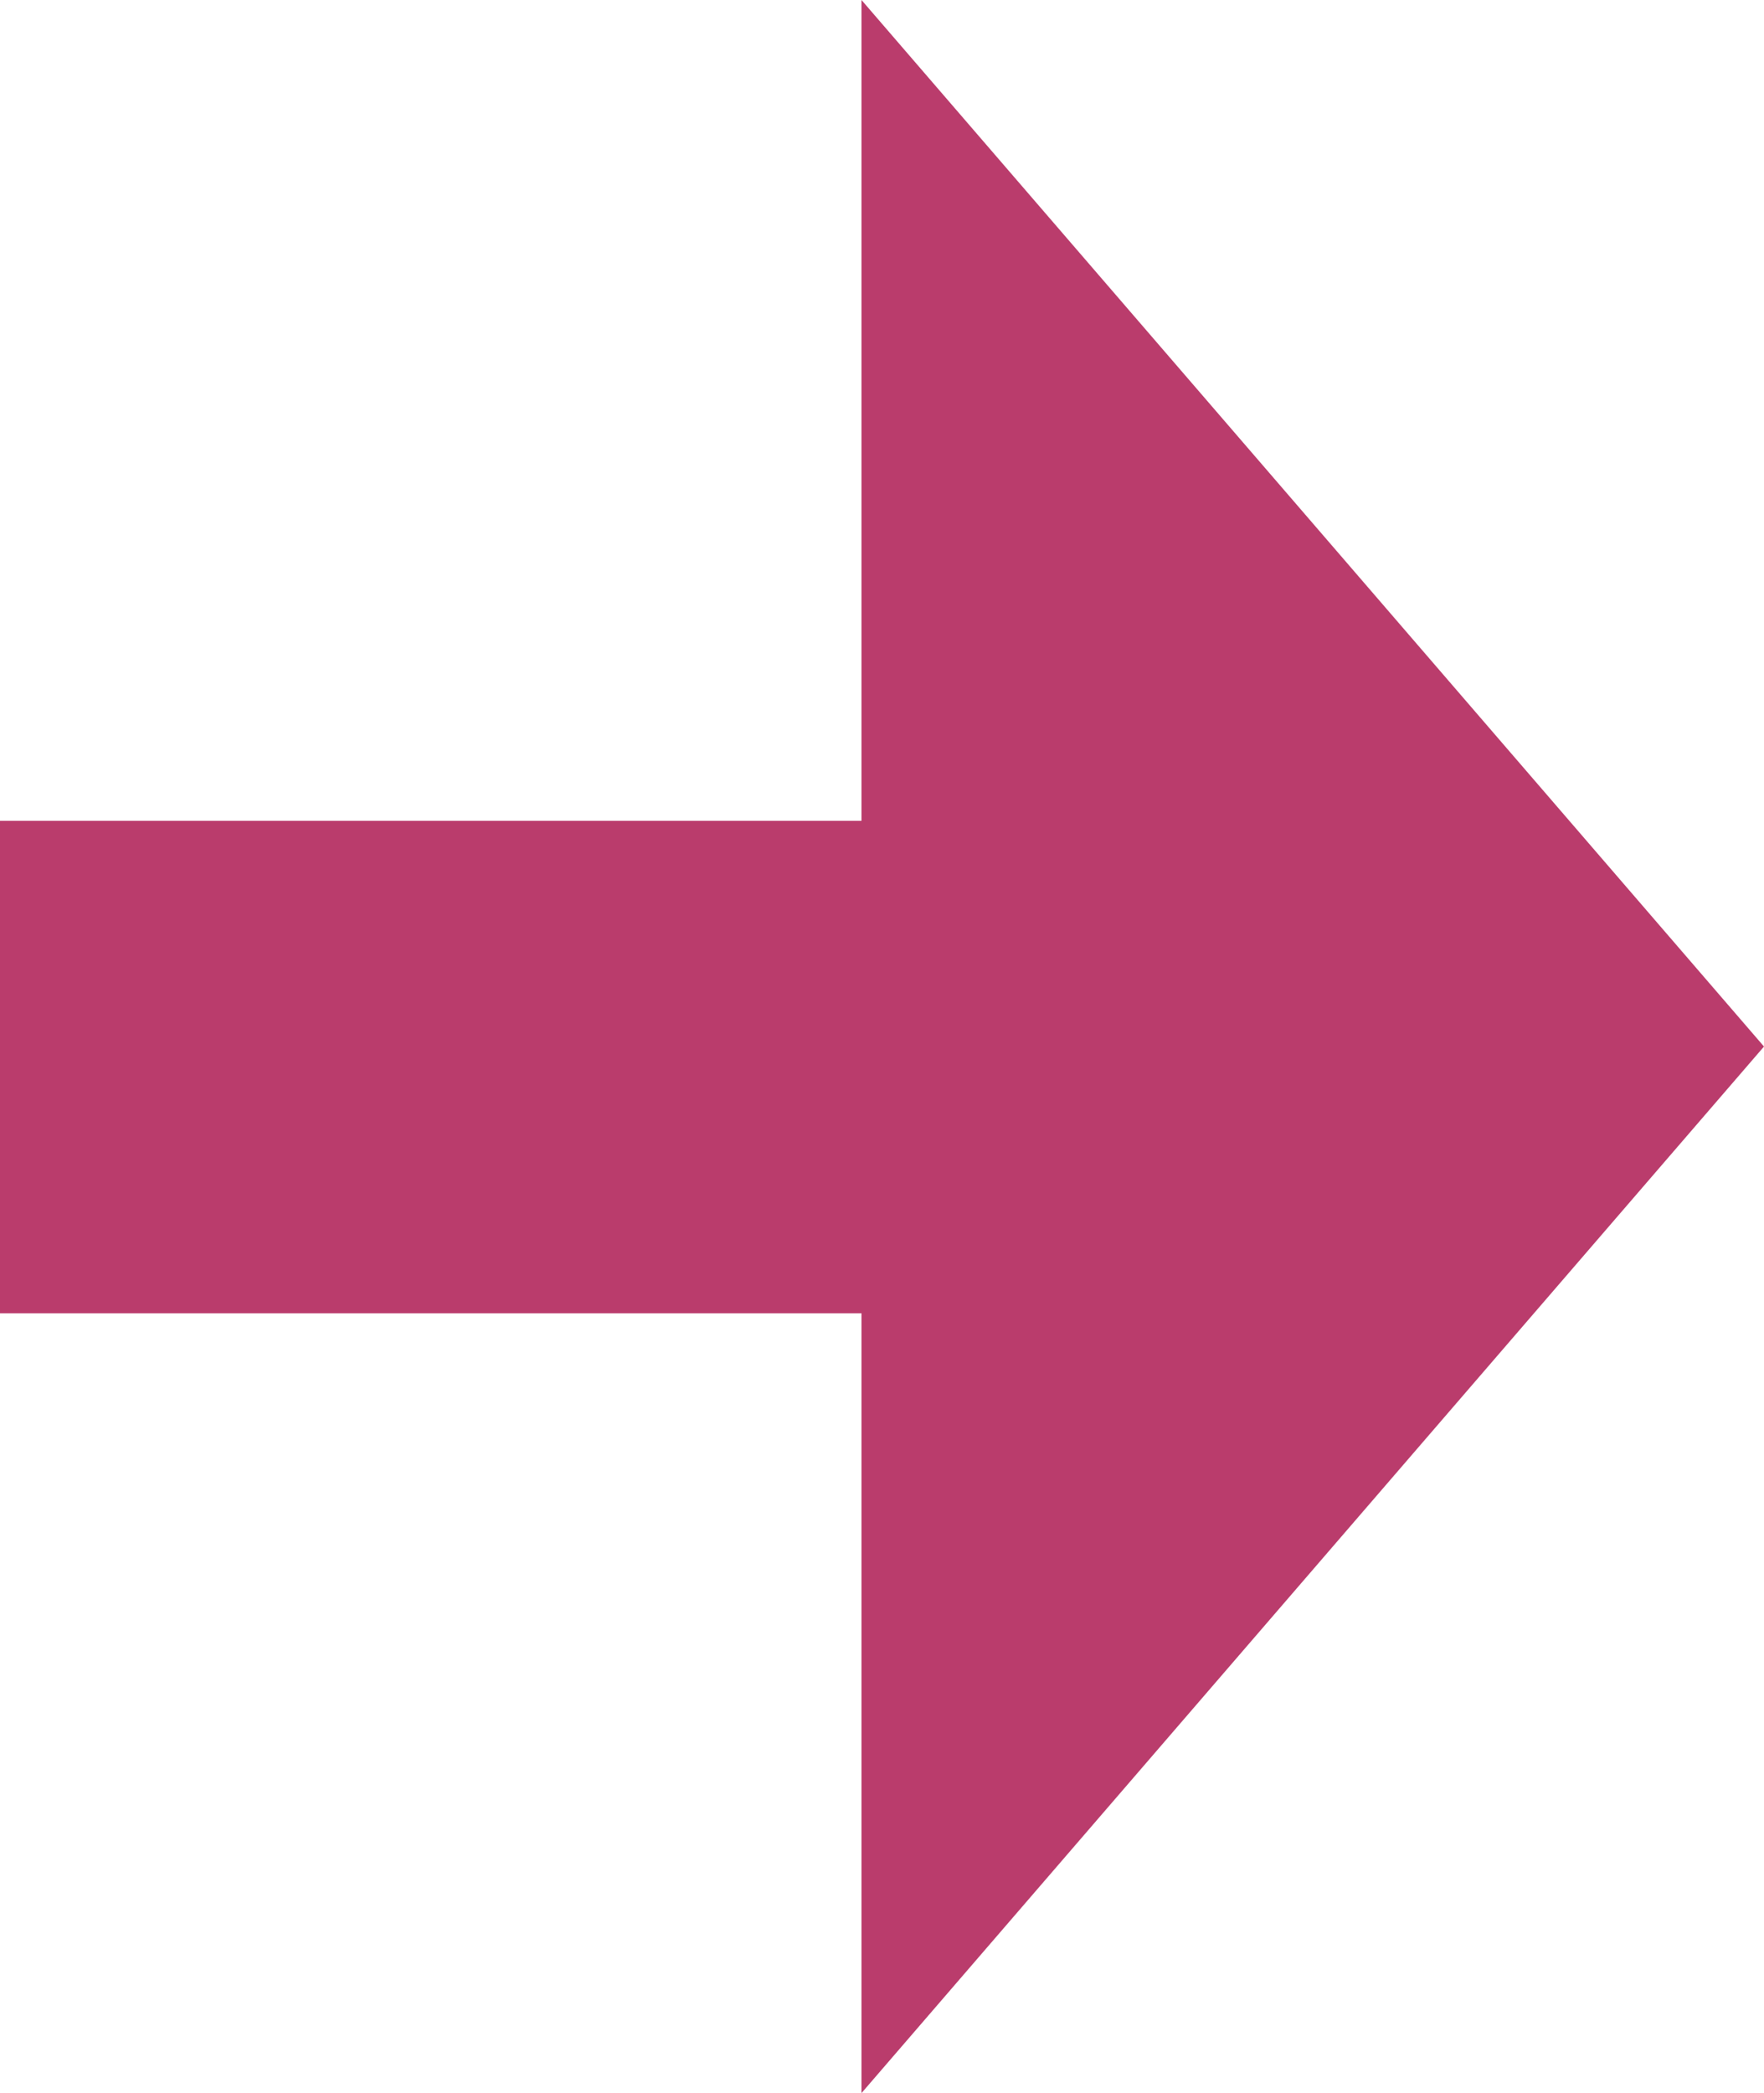 <svg id="y" xmlns="http://www.w3.org/2000/svg" width="43" height="51" viewBox="0 0 43 51">
  <rect id="長方形_1" data-name="長方形 1" width="22" height="12" transform="translate(0 20)" fill="#ba3c6c"/>
  <path id="多角形_1" data-name="多角形 1" d="M25.5,0,51,22H0Z" transform="translate(43) rotate(90)" fill="#ba3c6c"/>
</svg>
